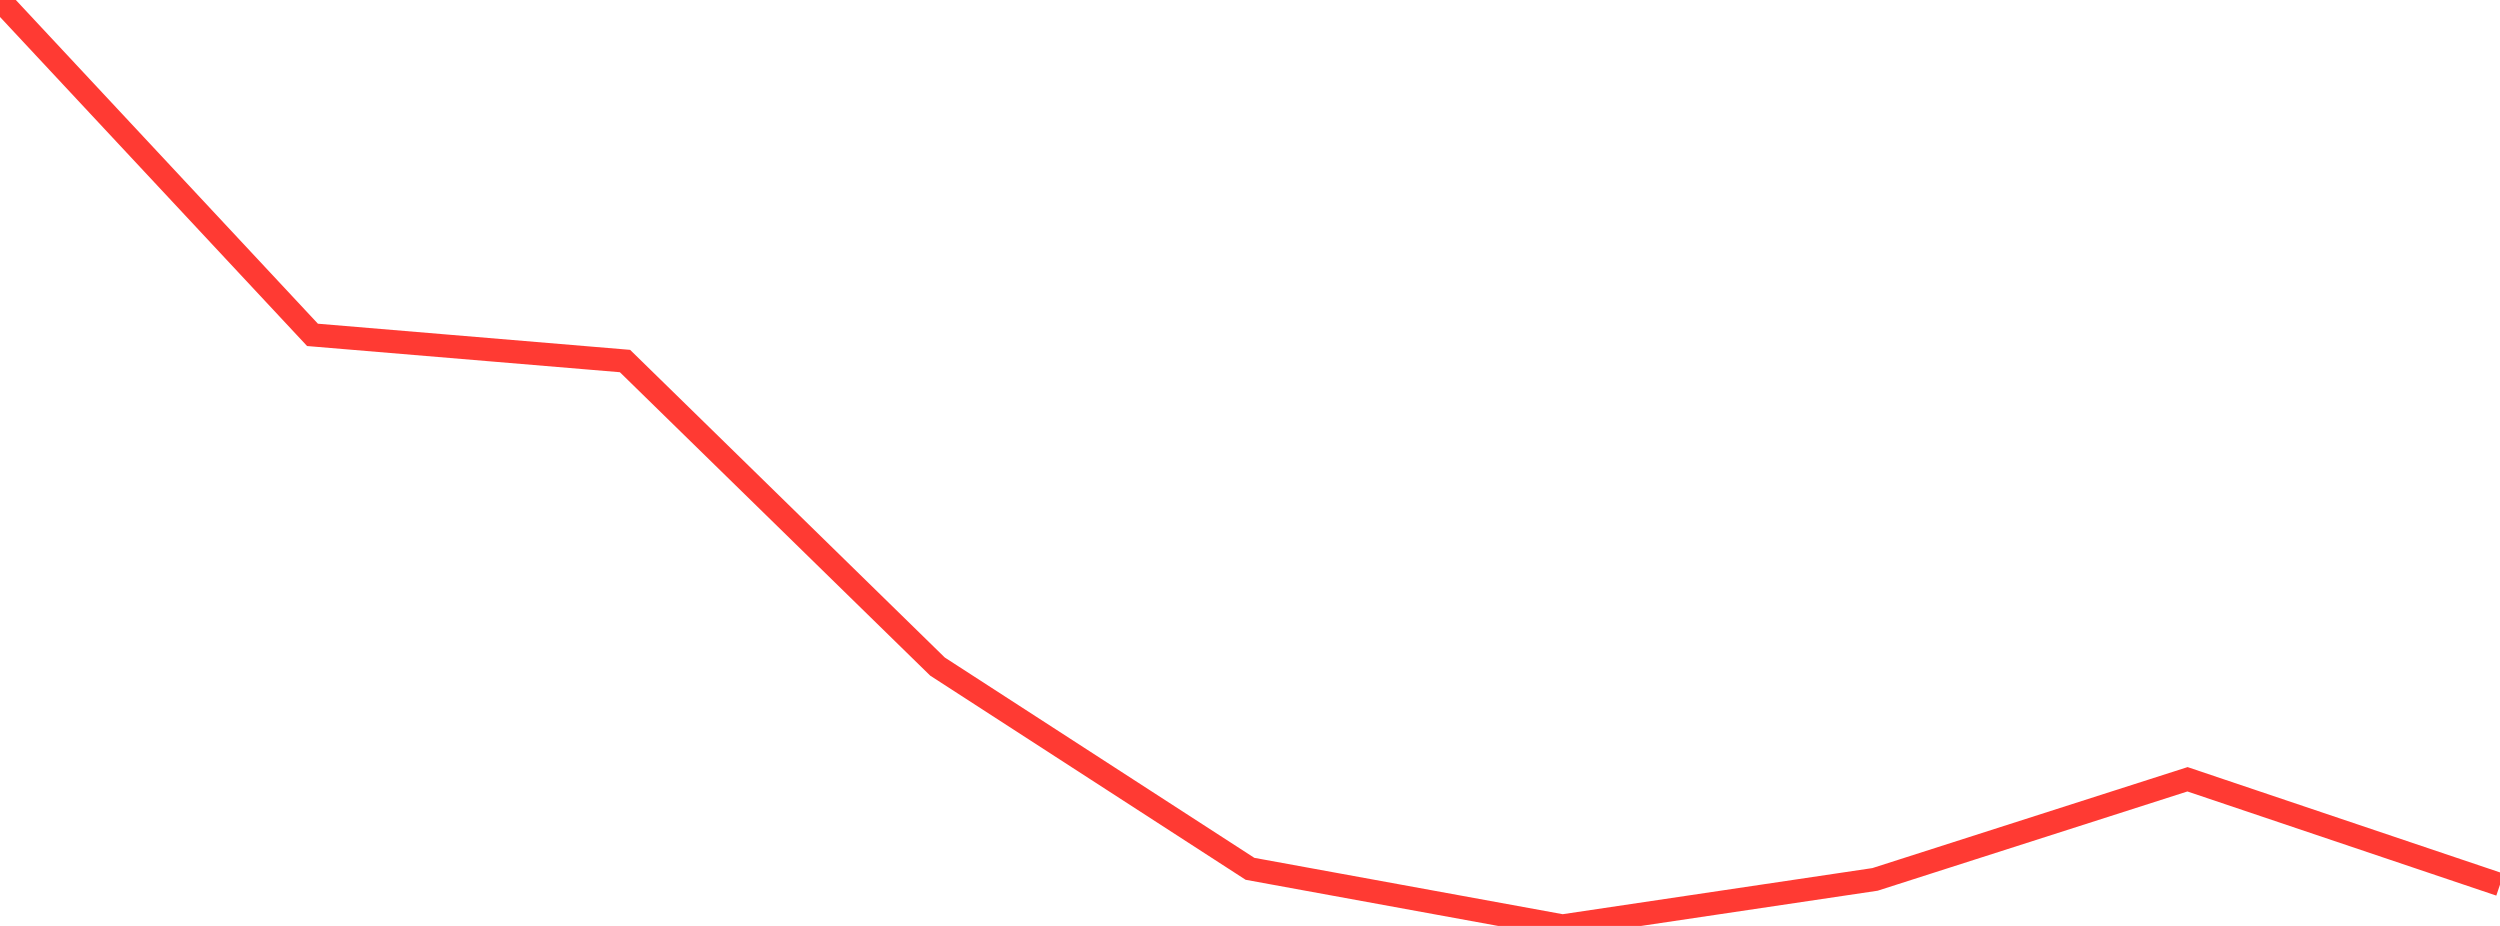 <?xml version="1.0" standalone="no"?>
<!DOCTYPE svg PUBLIC "-//W3C//DTD SVG 1.1//EN" "http://www.w3.org/Graphics/SVG/1.1/DTD/svg11.dtd">

<svg width="135" height="50" viewBox="0 0 135 50" preserveAspectRatio="none" 
  xmlns="http://www.w3.org/2000/svg"
  xmlns:xlink="http://www.w3.org/1999/xlink">


<polyline points="0.0, 0.0 16.875, 18.083 33.75, 19.496 50.625, 35.995 67.5, 46.916 84.375, 50.0 101.25, 47.488 118.125, 42.081 135.0, 47.77" fill="none" stroke="#ff3a33" stroke-width="1.25"/>

</svg>